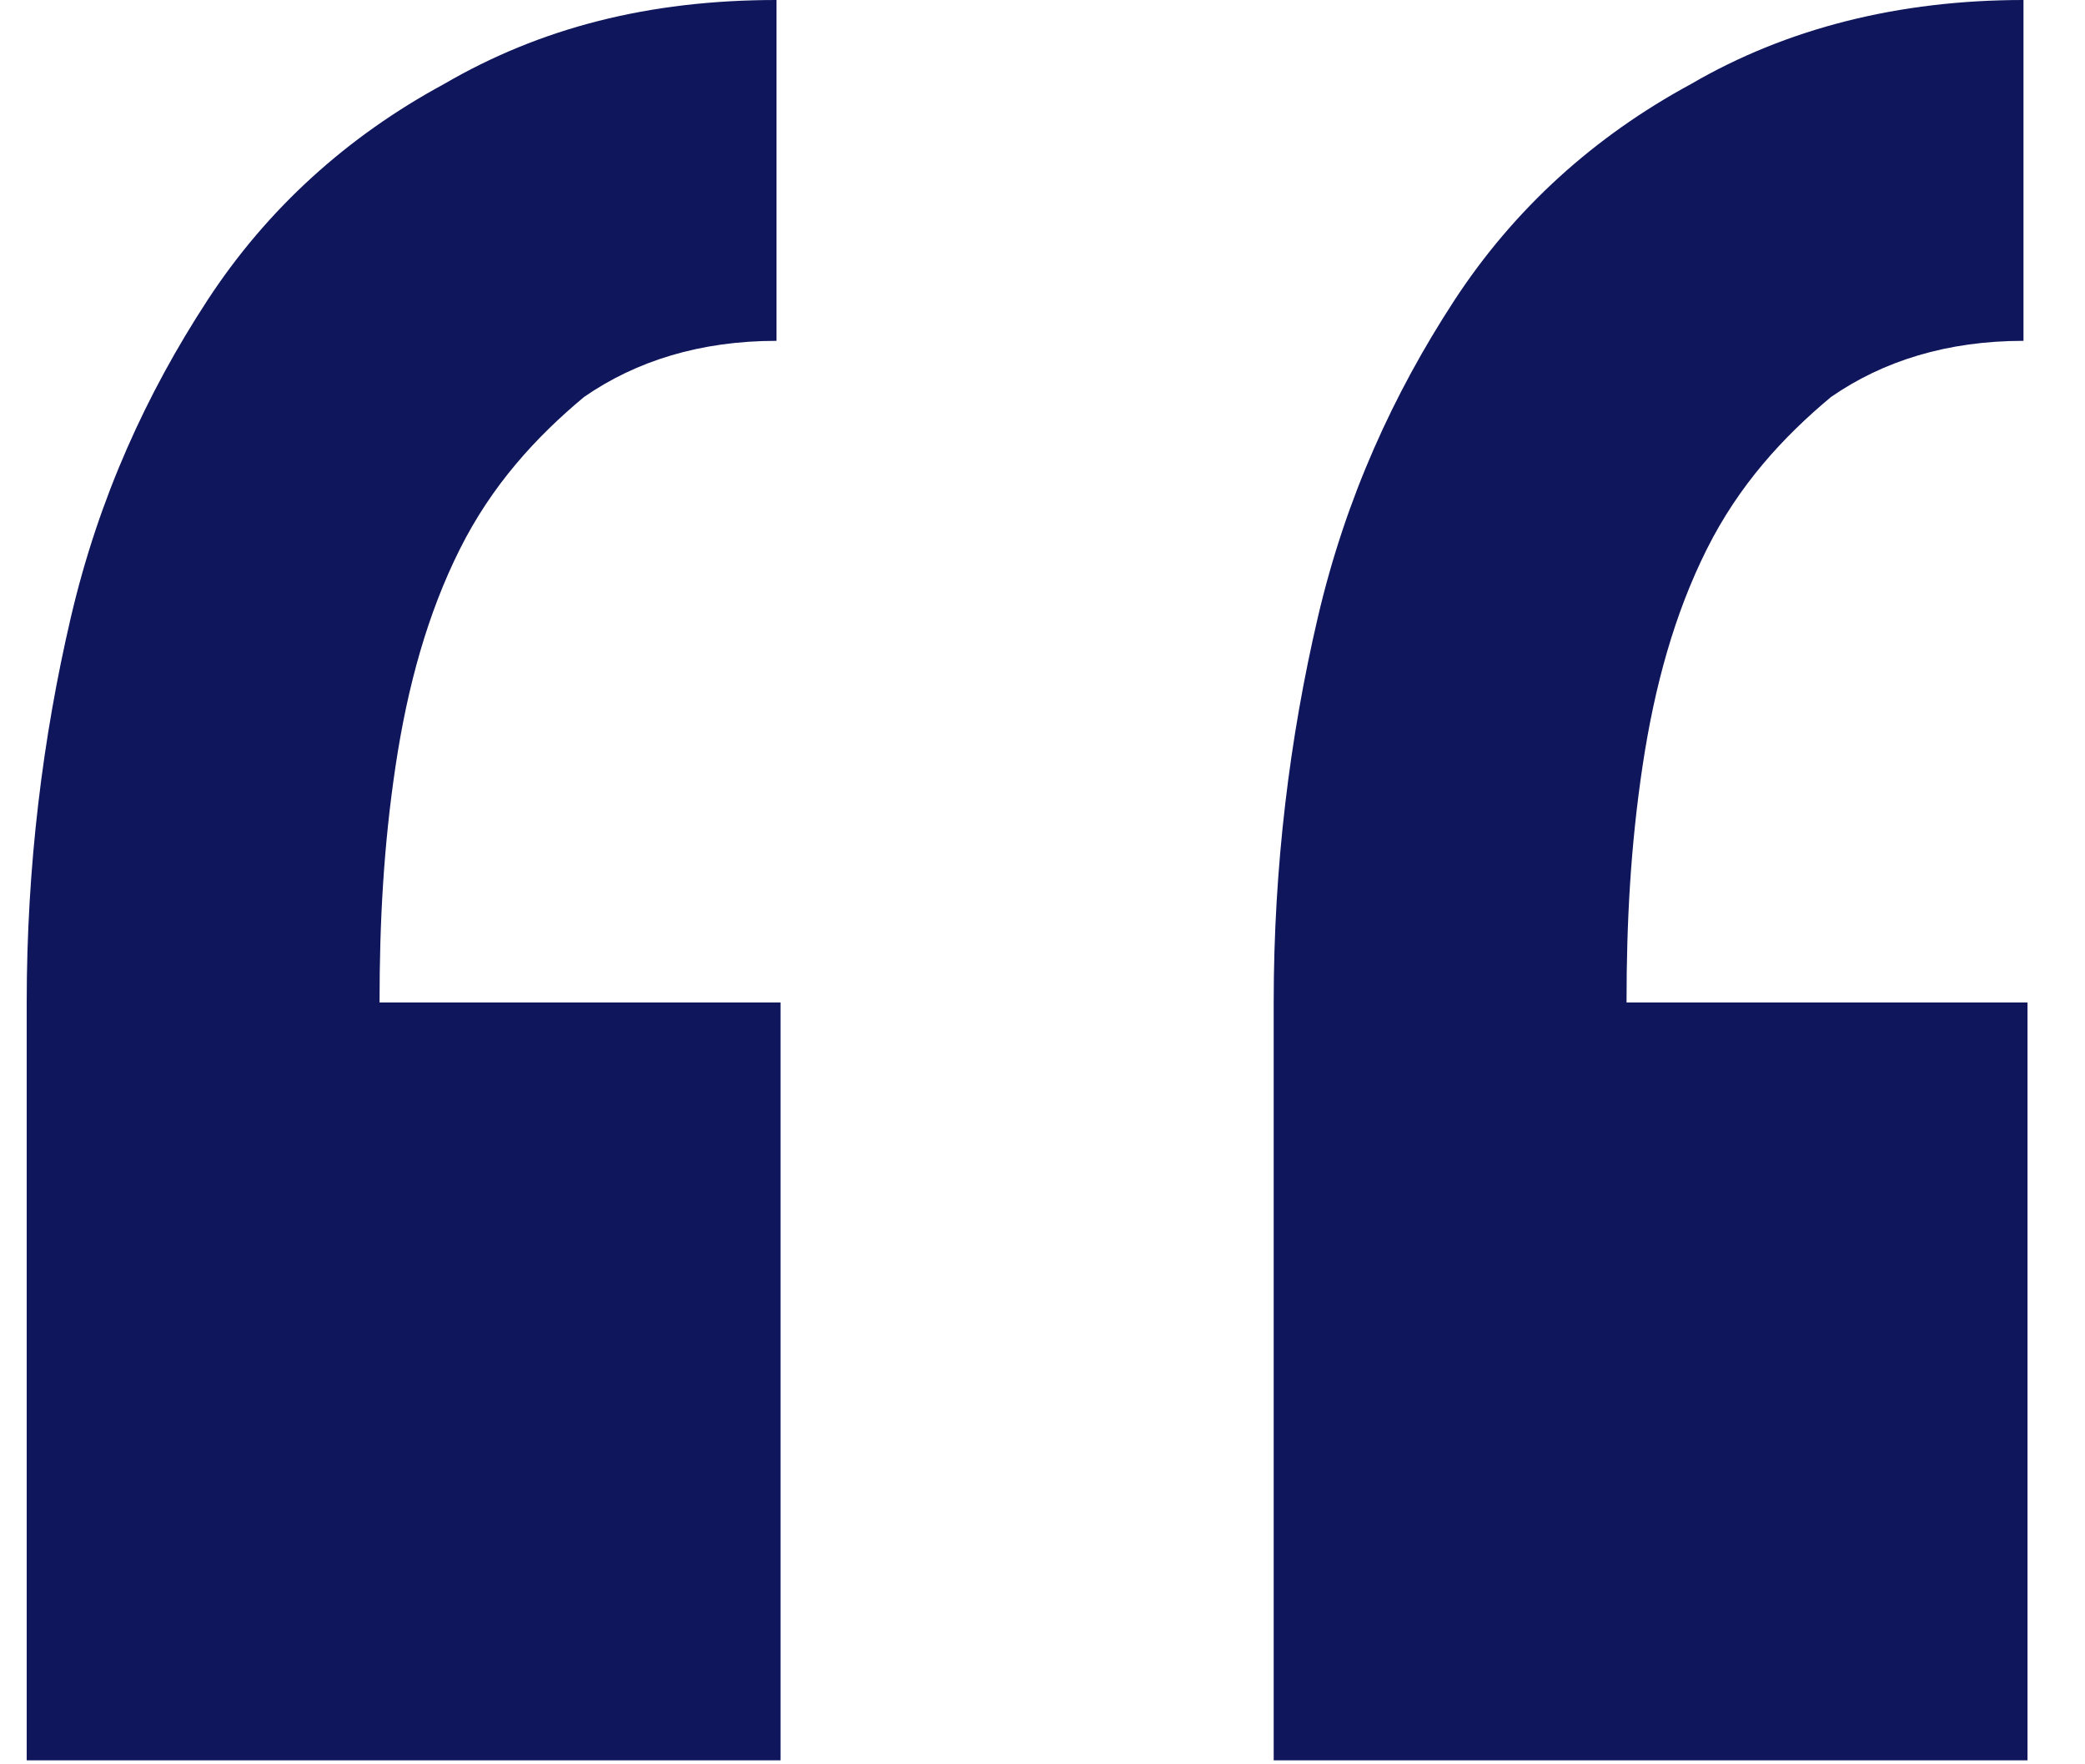 <svg width="26" height="22" viewBox="0 0 26 22" fill="none" xmlns="http://www.w3.org/2000/svg">
<path d="M0.333 21.95V12.5C0.333 10.8 0.533 9.2 0.883 7.7C1.233 6.2 1.833 4.9 2.583 3.75C3.333 2.6 4.333 1.7 5.533 1.05C6.733 0.35 8.083 0 9.683 0V4.25C8.733 4.25 7.933 4.5 7.283 4.95C6.683 5.45 6.133 6.05 5.733 6.85C5.333 7.65 5.083 8.55 4.933 9.55C4.783 10.55 4.733 11.5 4.733 12.5H9.733V21.95H0.333ZM15.883 21.95V12.5C15.883 10.8 16.083 9.2 16.433 7.7C16.783 6.2 17.383 4.9 18.133 3.75C18.883 2.6 19.883 1.7 21.083 1.05C22.283 0.35 23.683 0 25.233 0V4.25C24.283 4.25 23.483 4.5 22.833 4.95C22.233 5.45 21.683 6.05 21.283 6.85C20.883 7.65 20.633 8.55 20.483 9.55C20.333 10.55 20.283 11.5 20.283 12.5H25.283V21.95H15.833H15.883Z" fill="#0F165B"/>
</svg>

